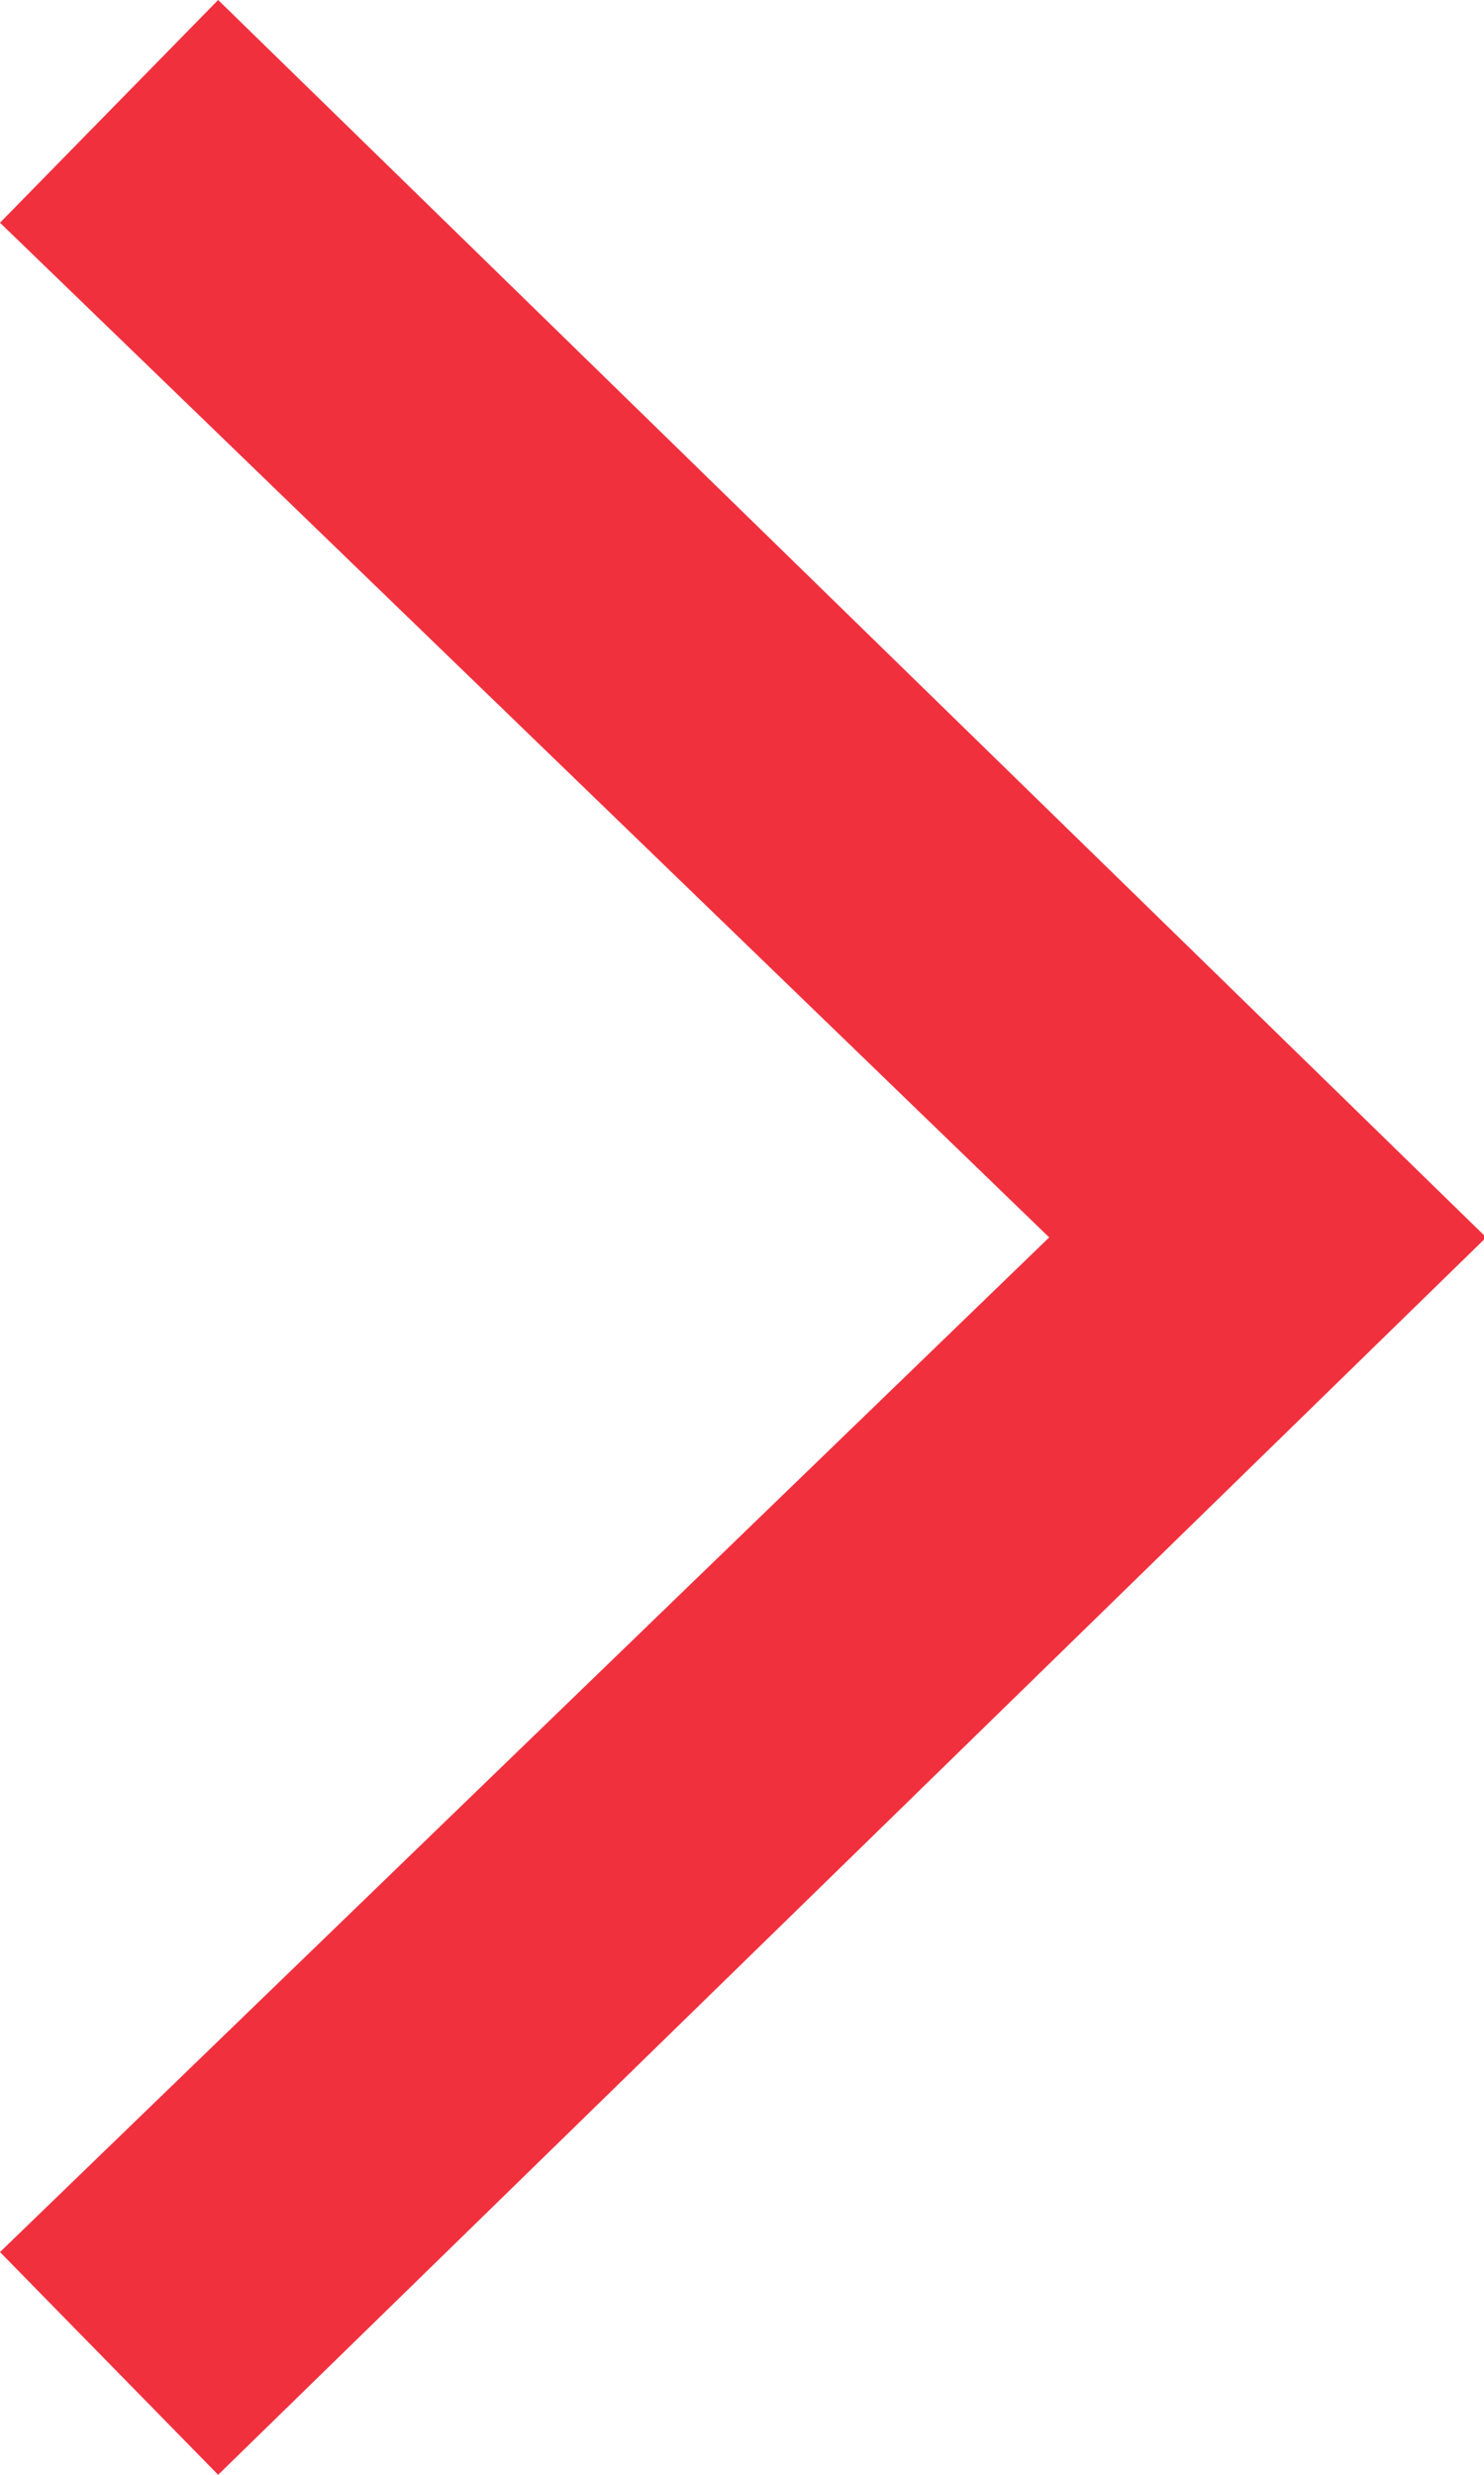 <svg xmlns="http://www.w3.org/2000/svg" width="6" height="10" viewBox="0 0 6 10">
  <defs>
    <style>
      .cls-1 {
        fill: #f1303e;
        fill-rule: evenodd;
      }
    </style>
  </defs>
  <path id="tabulation_arr" class="cls-1" d="M354.009,14786l-5.127,5-0.882-.9,4.242-4.1-4.242-4.1,0.882-.9Z" transform="translate(-348 -14781)"/>
</svg>
